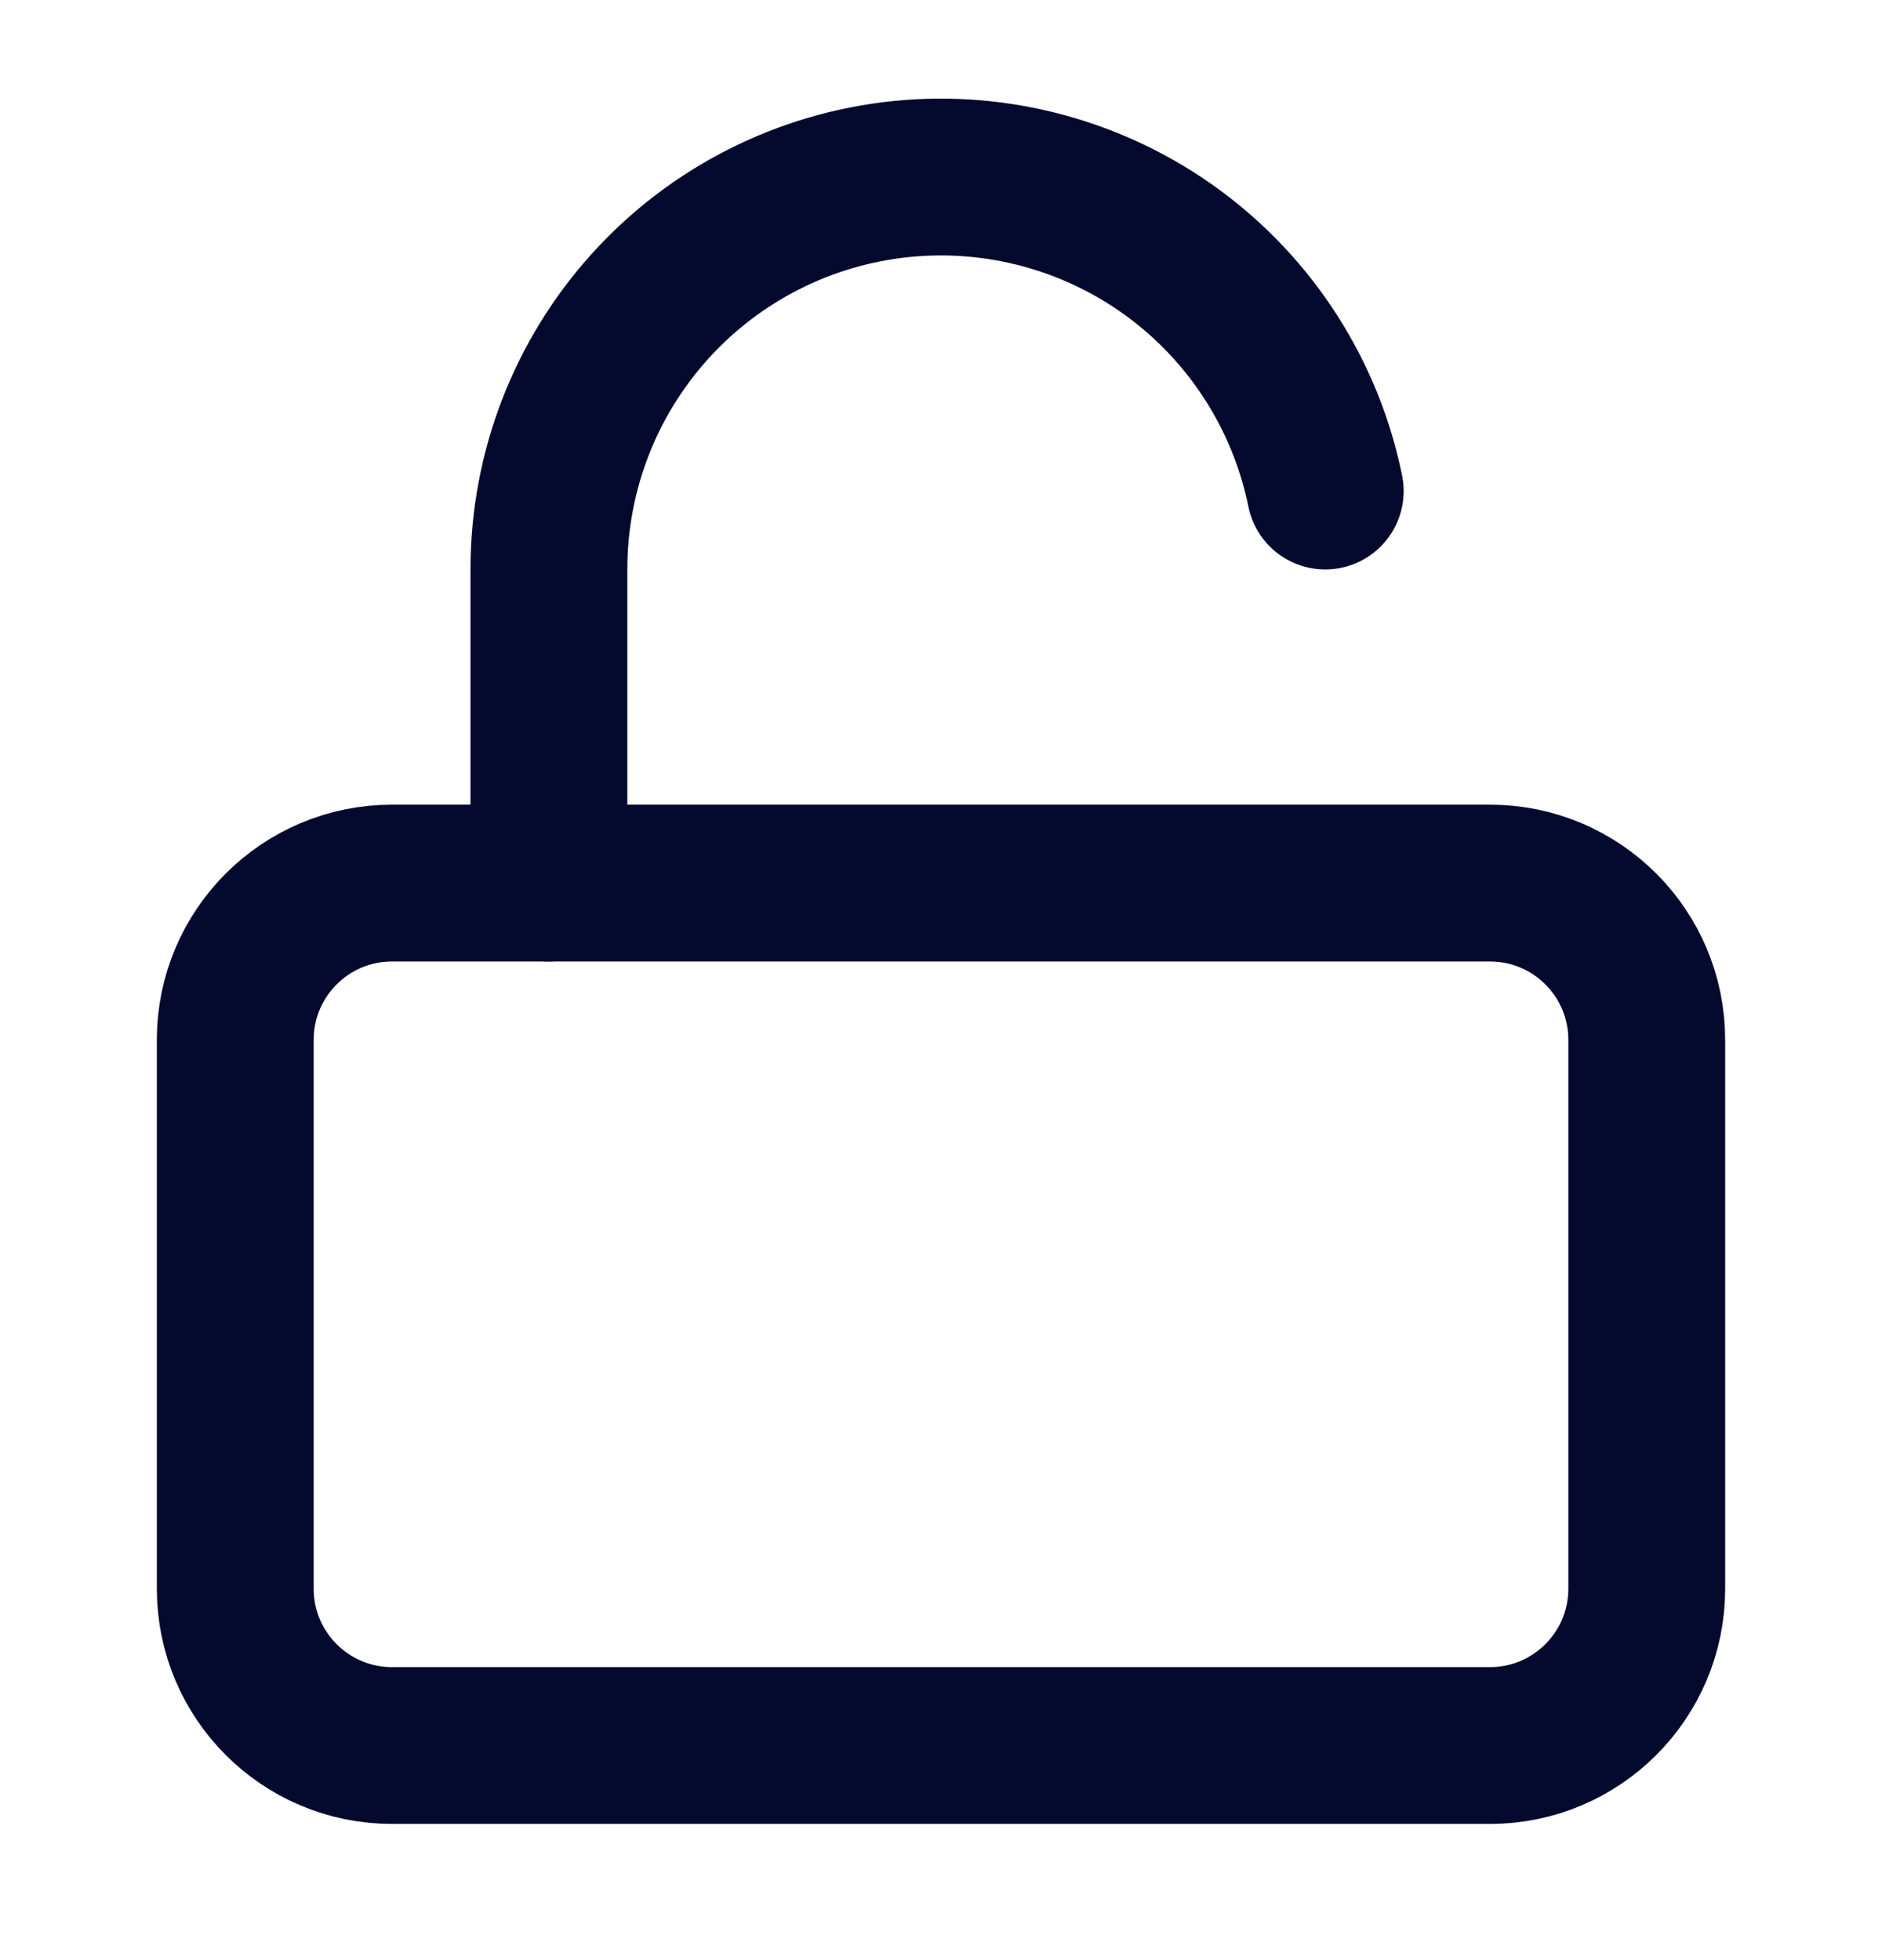 <svg width="24" height="25" viewBox="0 0 24 25" fill="none" xmlns="http://www.w3.org/2000/svg">
<path d="M19 11.263H5C3.895 11.263 3 12.158 3 13.263V20.263C3 21.367 3.895 22.263 5 22.263H19C20.105 22.263 21 21.367 21 20.263V13.263C21 12.158 20.105 11.263 19 11.263Z" stroke="#05092E" stroke-width="2" stroke-linecap="round" stroke-linejoin="round"/>
<path d="M7 11.263V7.263C6.999 6.023 7.458 4.827 8.289 3.907C9.12 2.986 10.264 2.408 11.498 2.283C12.731 2.159 13.967 2.497 14.966 3.232C15.964 3.968 16.653 5.048 16.9 6.263" stroke="#05092E" stroke-width="2" stroke-linecap="round" stroke-linejoin="round"/>
</svg>
